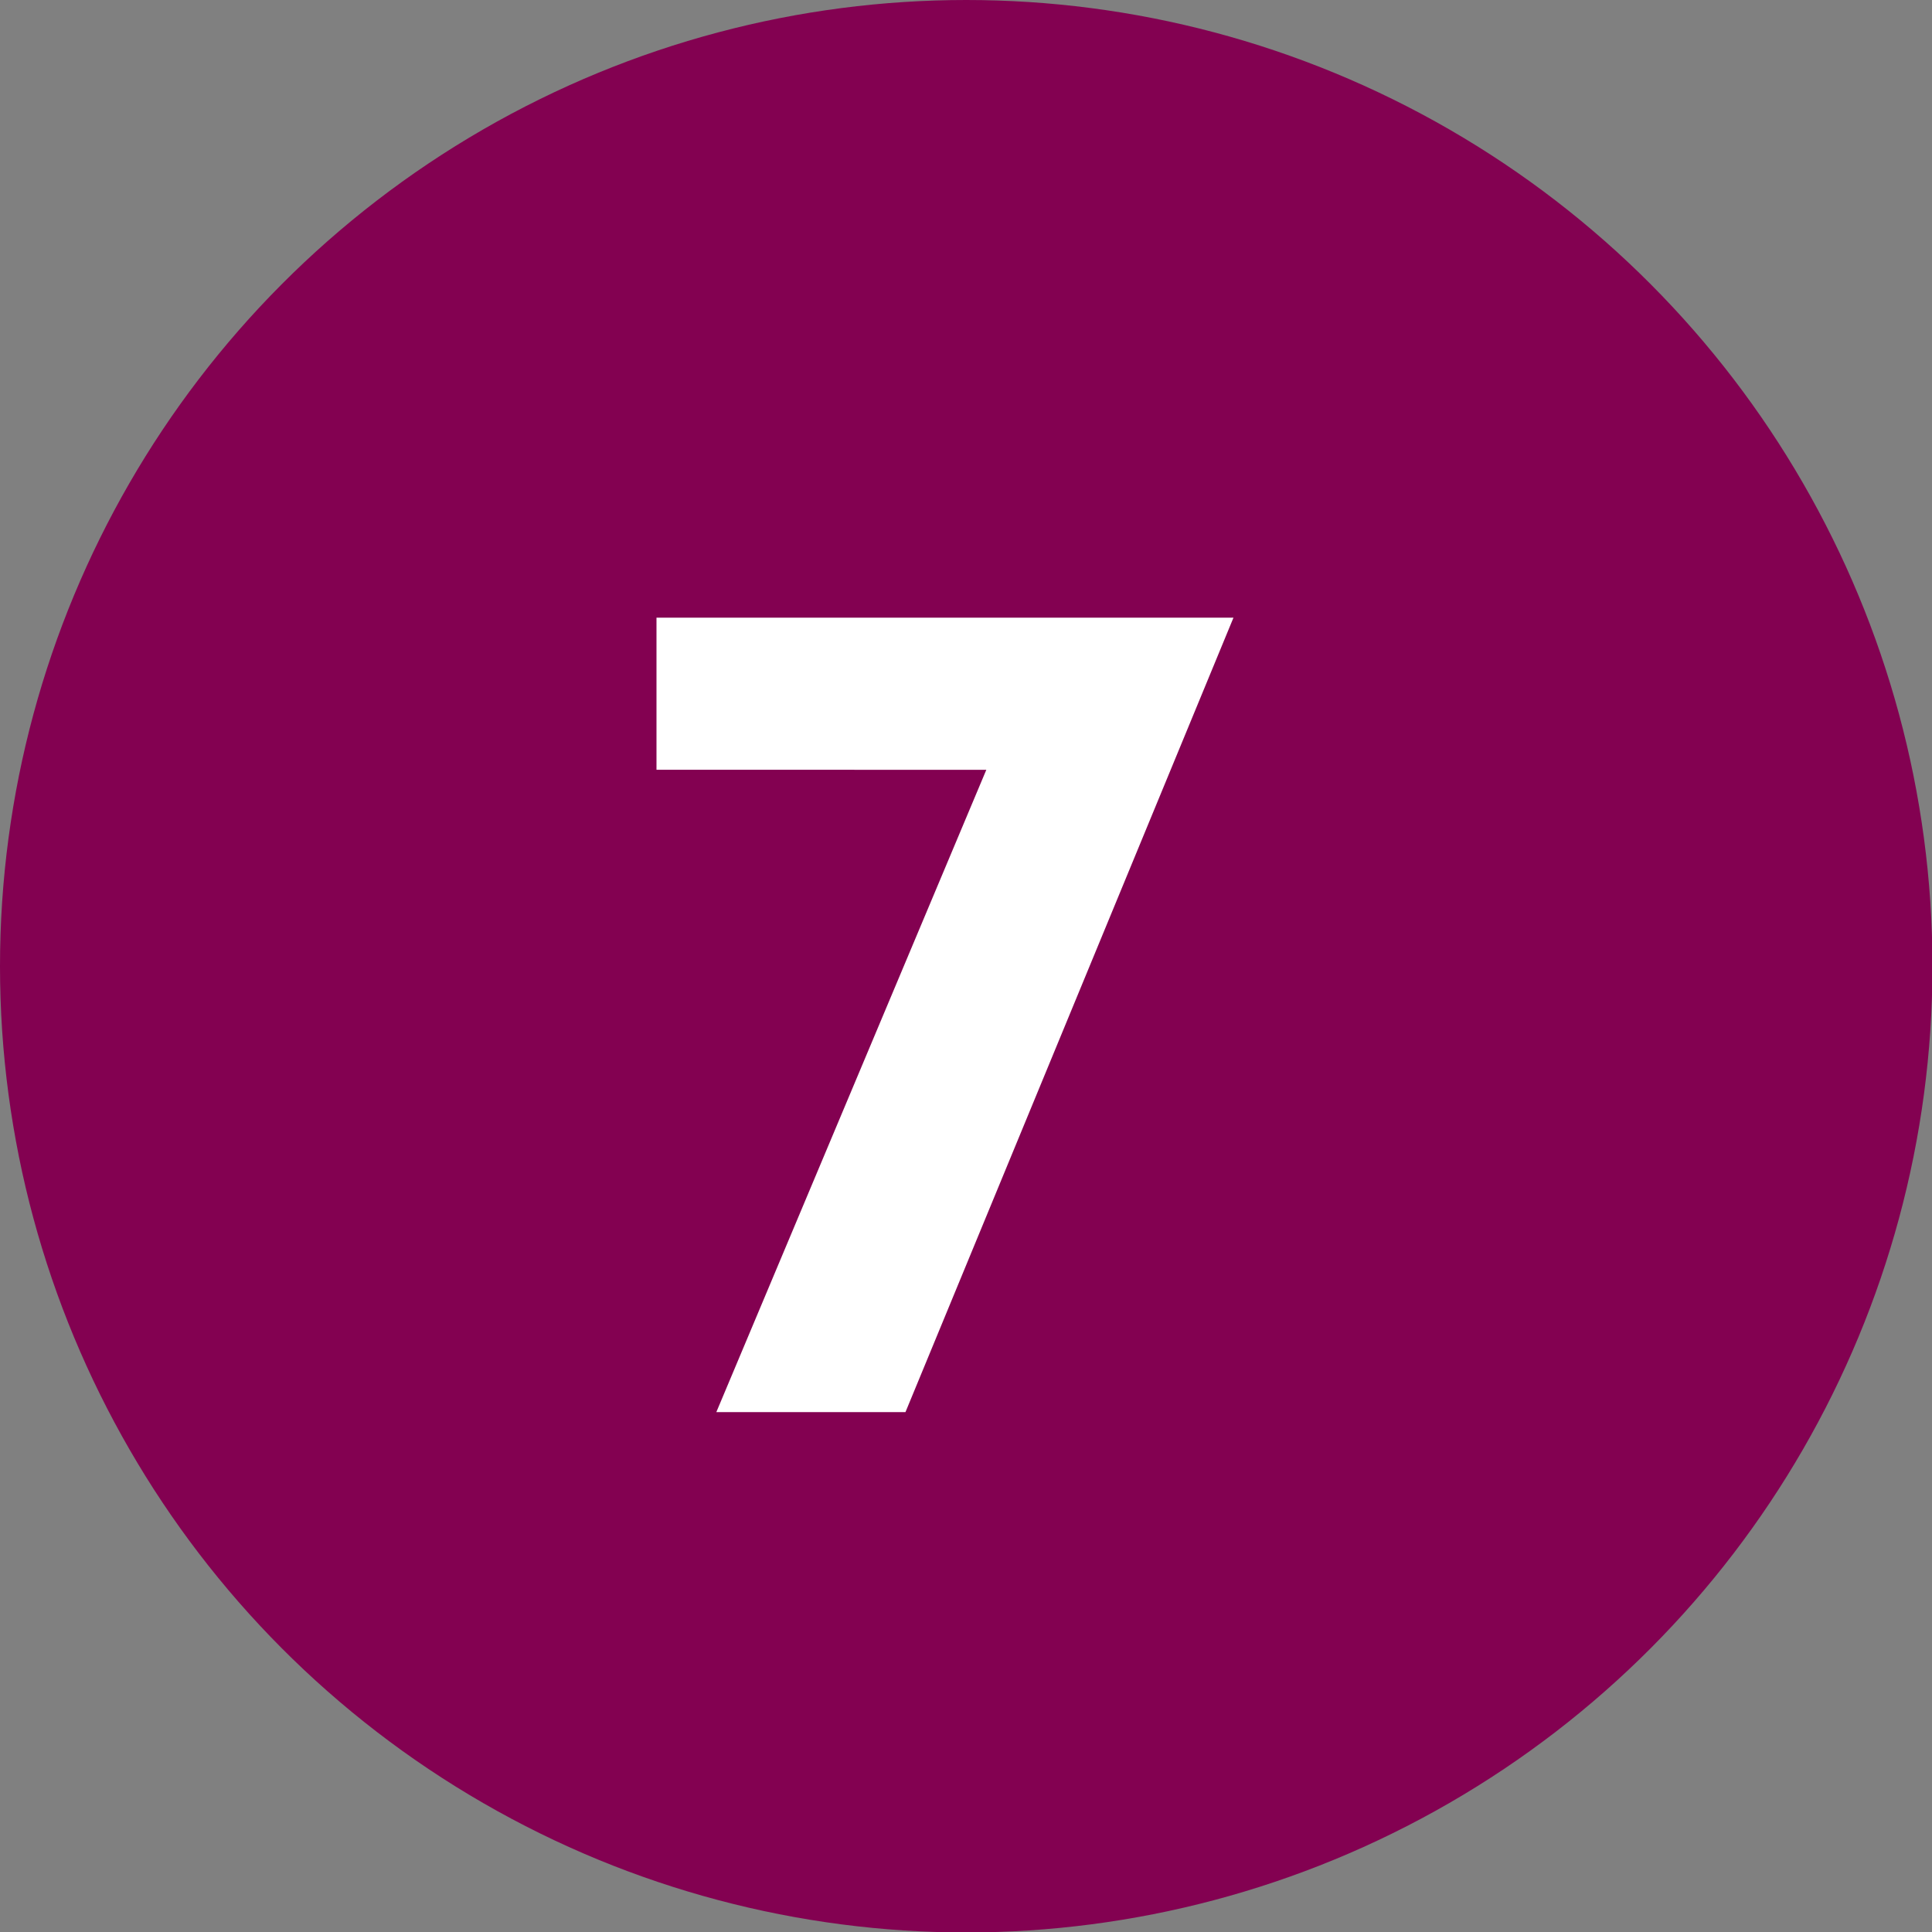 <svg xmlns="http://www.w3.org/2000/svg" viewBox="0 0 42.29 42.29"><rect x="0" y="0" width="42.29" height="42.29" fill="#808080" stroke="none"/><defs><style>.cls-1{fill:#830151;}.cls-2{fill:#fff;}</style></defs><title>7</title><g id="レイヤー_2" data-name="レイヤー 2"><g id="レイヤー_1-2" data-name="レイヤー 1"><circle class="cls-1" cx="21.15" cy="21.15" r="21.15"/><path class="cls-2" d="M19.82,30.91H15.68l5.91-14.06H14.37V13.52H27Z"/></g></g></svg>